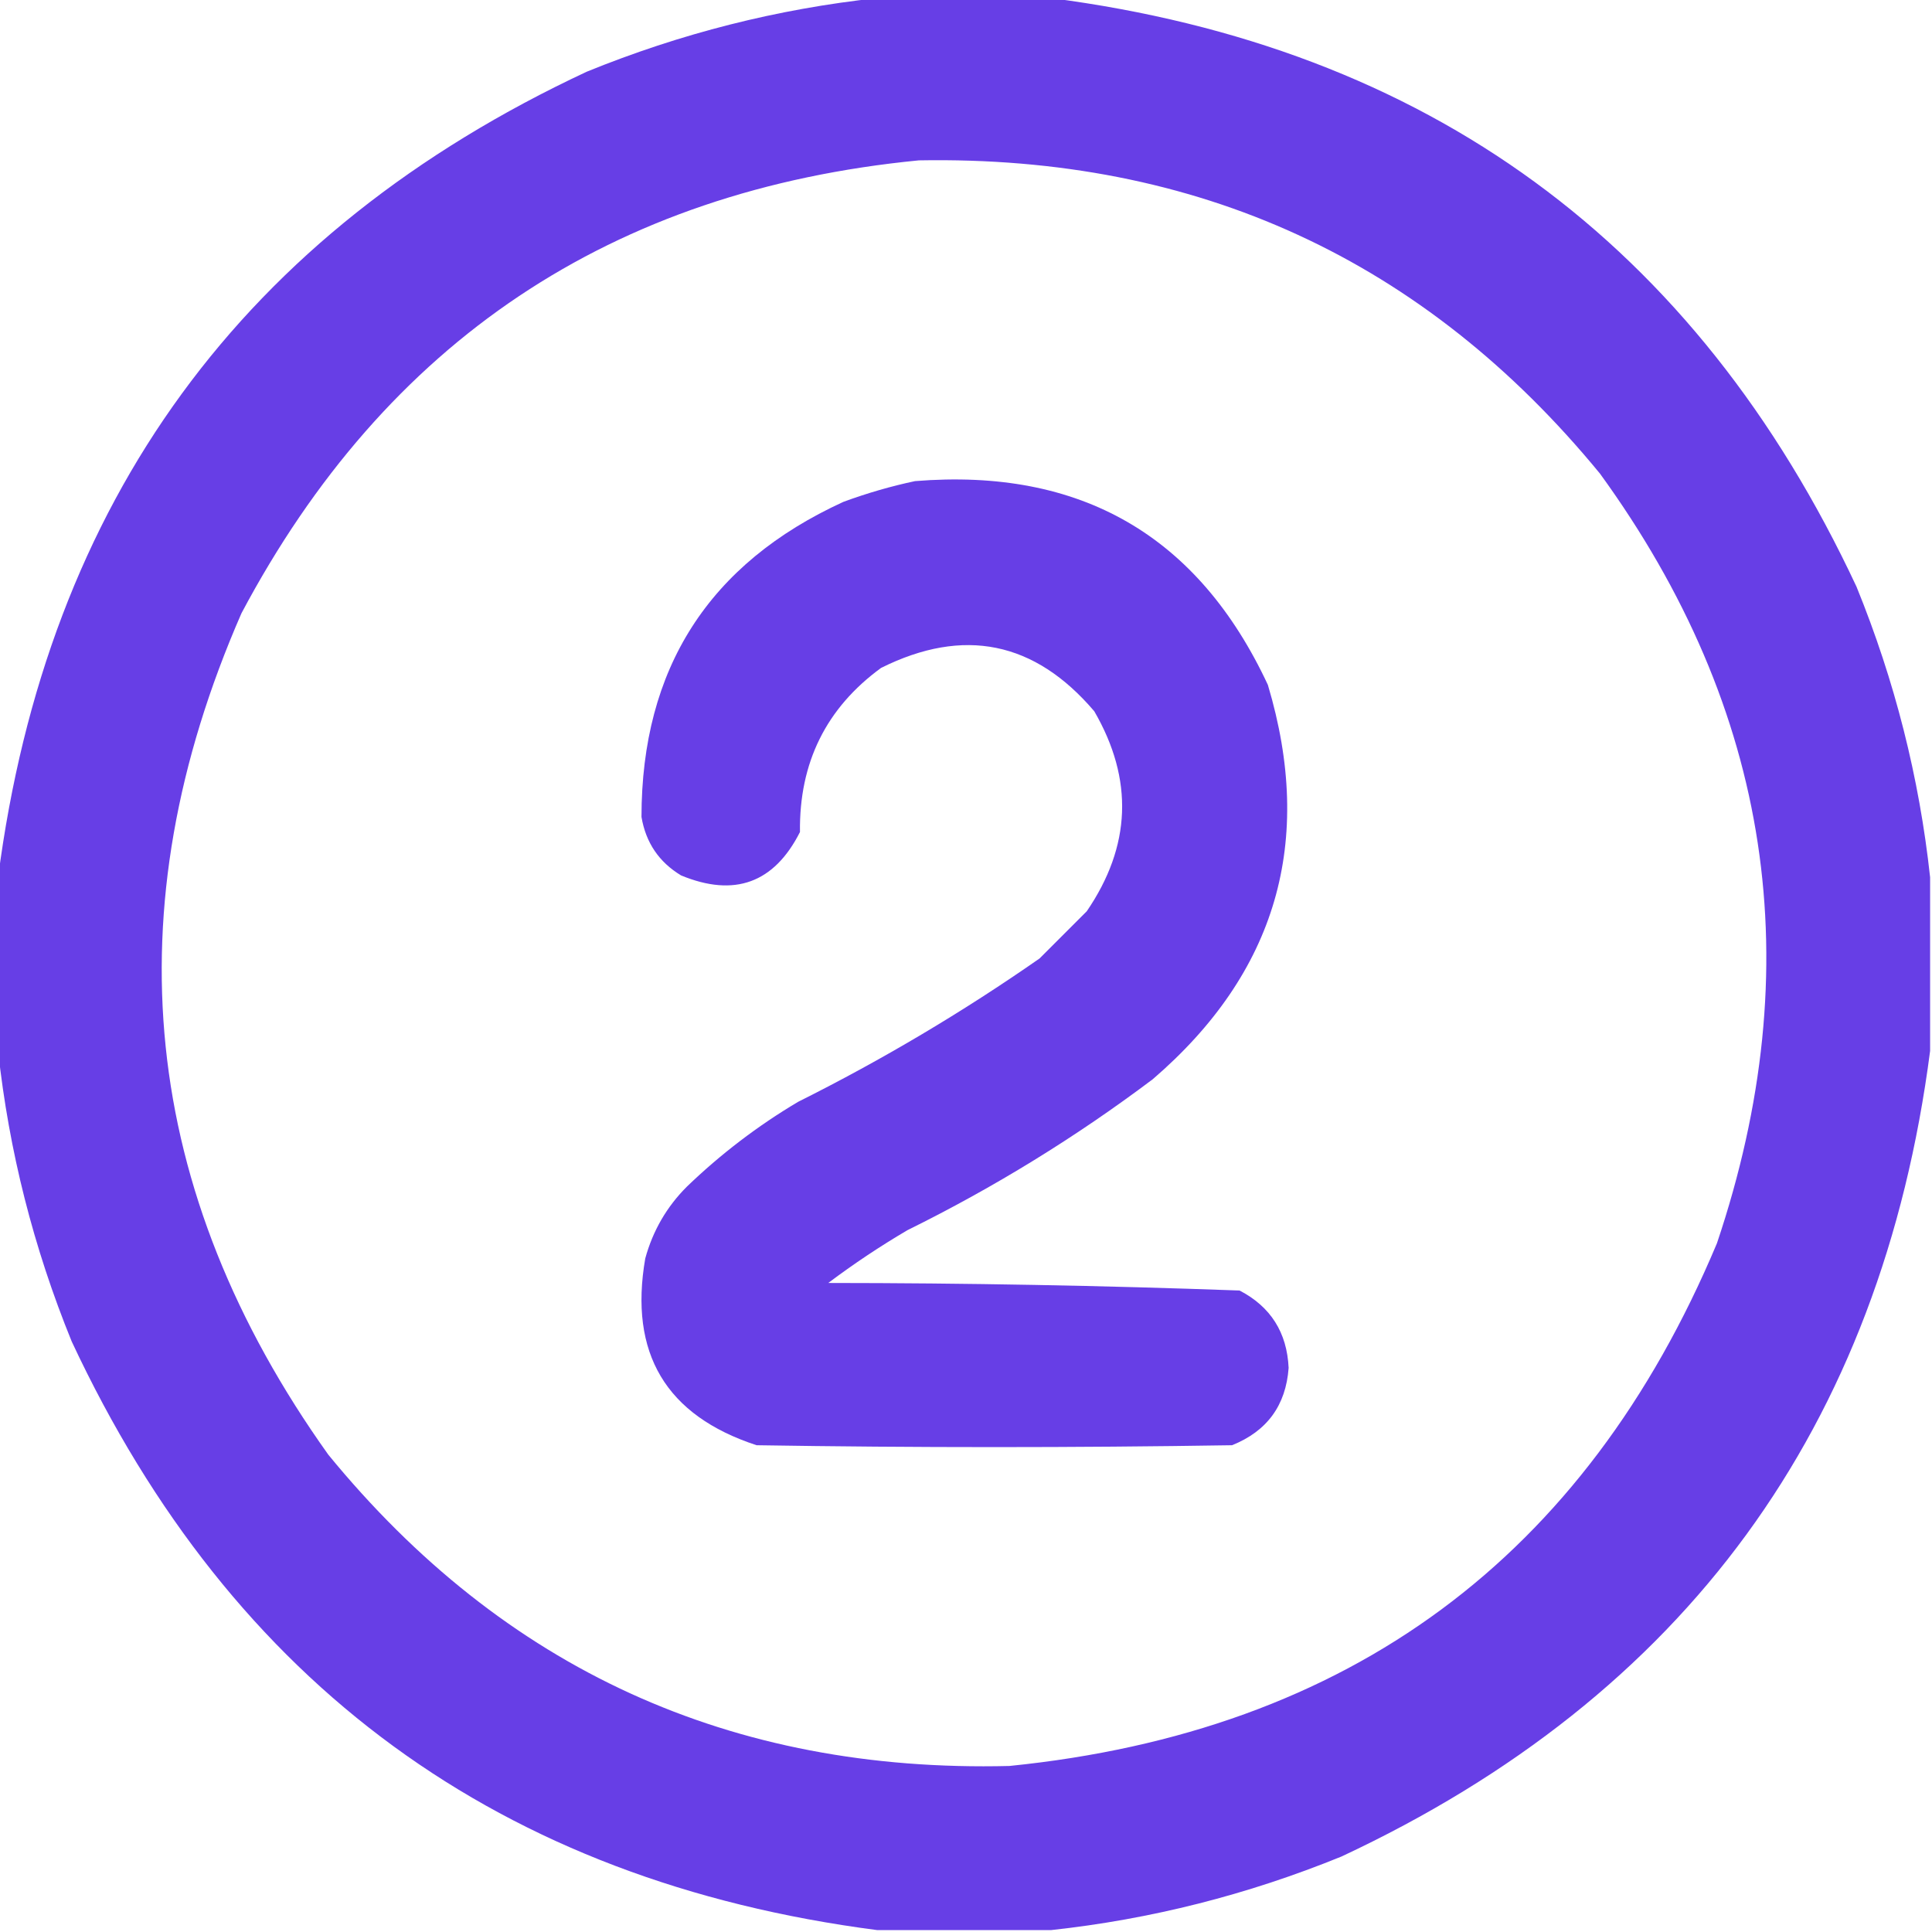 <svg xmlns="http://www.w3.org/2000/svg" xmlns:xlink="http://www.w3.org/1999/xlink" width="512px" height="512px" style="shape-rendering:geometricPrecision; text-rendering:geometricPrecision; image-rendering:optimizeQuality; fill-rule:evenodd; clip-rule:evenodd"><g><path style="opacity:0.985" fill="#663ce6" d="M 232.5,-0.5 C 247.833,-0.5 263.167,-0.5 278.5,-0.5C 378.271,12.449 449.438,64.449 492,155.5C 502.136,180.379 508.636,206.046 511.5,232.5C 511.5,247.833 511.5,263.167 511.5,278.5C 498.551,378.271 446.551,449.438 355.5,492C 330.622,502.136 304.955,508.636 278.5,511.5C 263.167,511.5 247.833,511.5 232.5,511.5C 132.727,498.549 61.56,446.549 19,355.5C 8.864,330.621 2.364,304.954 -0.5,278.5C -0.5,263.167 -0.5,247.833 -0.5,232.5C 12.449,132.729 64.449,61.562 155.5,19C 180.379,8.864 206.046,2.364 232.5,-0.5 Z M 243.5,42.5 C 317.315,41.167 377.482,68.834 424,125.5C 469.417,188.012 479.75,256.012 455,329.5C 420.052,412.76 357.552,458.926 267.5,468C 193.688,469.837 133.522,442.337 87,385.5C 37.205,315.662 29.539,241.328 64,162.5C 102.267,90.436 162.1,50.437 243.5,42.5 Z"></path></g><g><path style="opacity:0.985" fill="#663ce6" d="M 242.5,127.5 C 286.379,123.946 317.546,141.946 336,181.5C 348.421,222.991 338.254,257.824 305.5,286C 285.156,301.316 263.489,314.649 240.5,326C 233.228,330.274 226.228,334.941 219.5,340C 255.893,340.019 292.227,340.686 328.5,342C 336.731,346.283 341.064,353.116 341.5,362.5C 340.774,372.449 335.774,379.283 326.5,383C 284.5,383.667 242.5,383.667 200.5,383C 176.478,375.141 166.644,358.641 171,333.5C 173.005,326.172 176.672,319.838 182,314.5C 190.98,305.849 200.814,298.349 211.5,292C 233.824,280.844 255.157,268.178 275.5,254C 279.667,249.833 283.833,245.667 288,241.5C 299.796,224.23 300.463,206.564 290,188.5C 274.213,169.942 255.38,166.109 233.5,177C 218.93,187.642 211.763,202.142 212,220.5C 205.156,234.006 194.656,237.84 180.5,232C 174.648,228.474 171.148,223.307 170,216.5C 170.019,177.166 187.852,149.333 223.5,133C 229.828,130.673 236.162,128.84 242.5,127.5 Z"></path></g></svg>